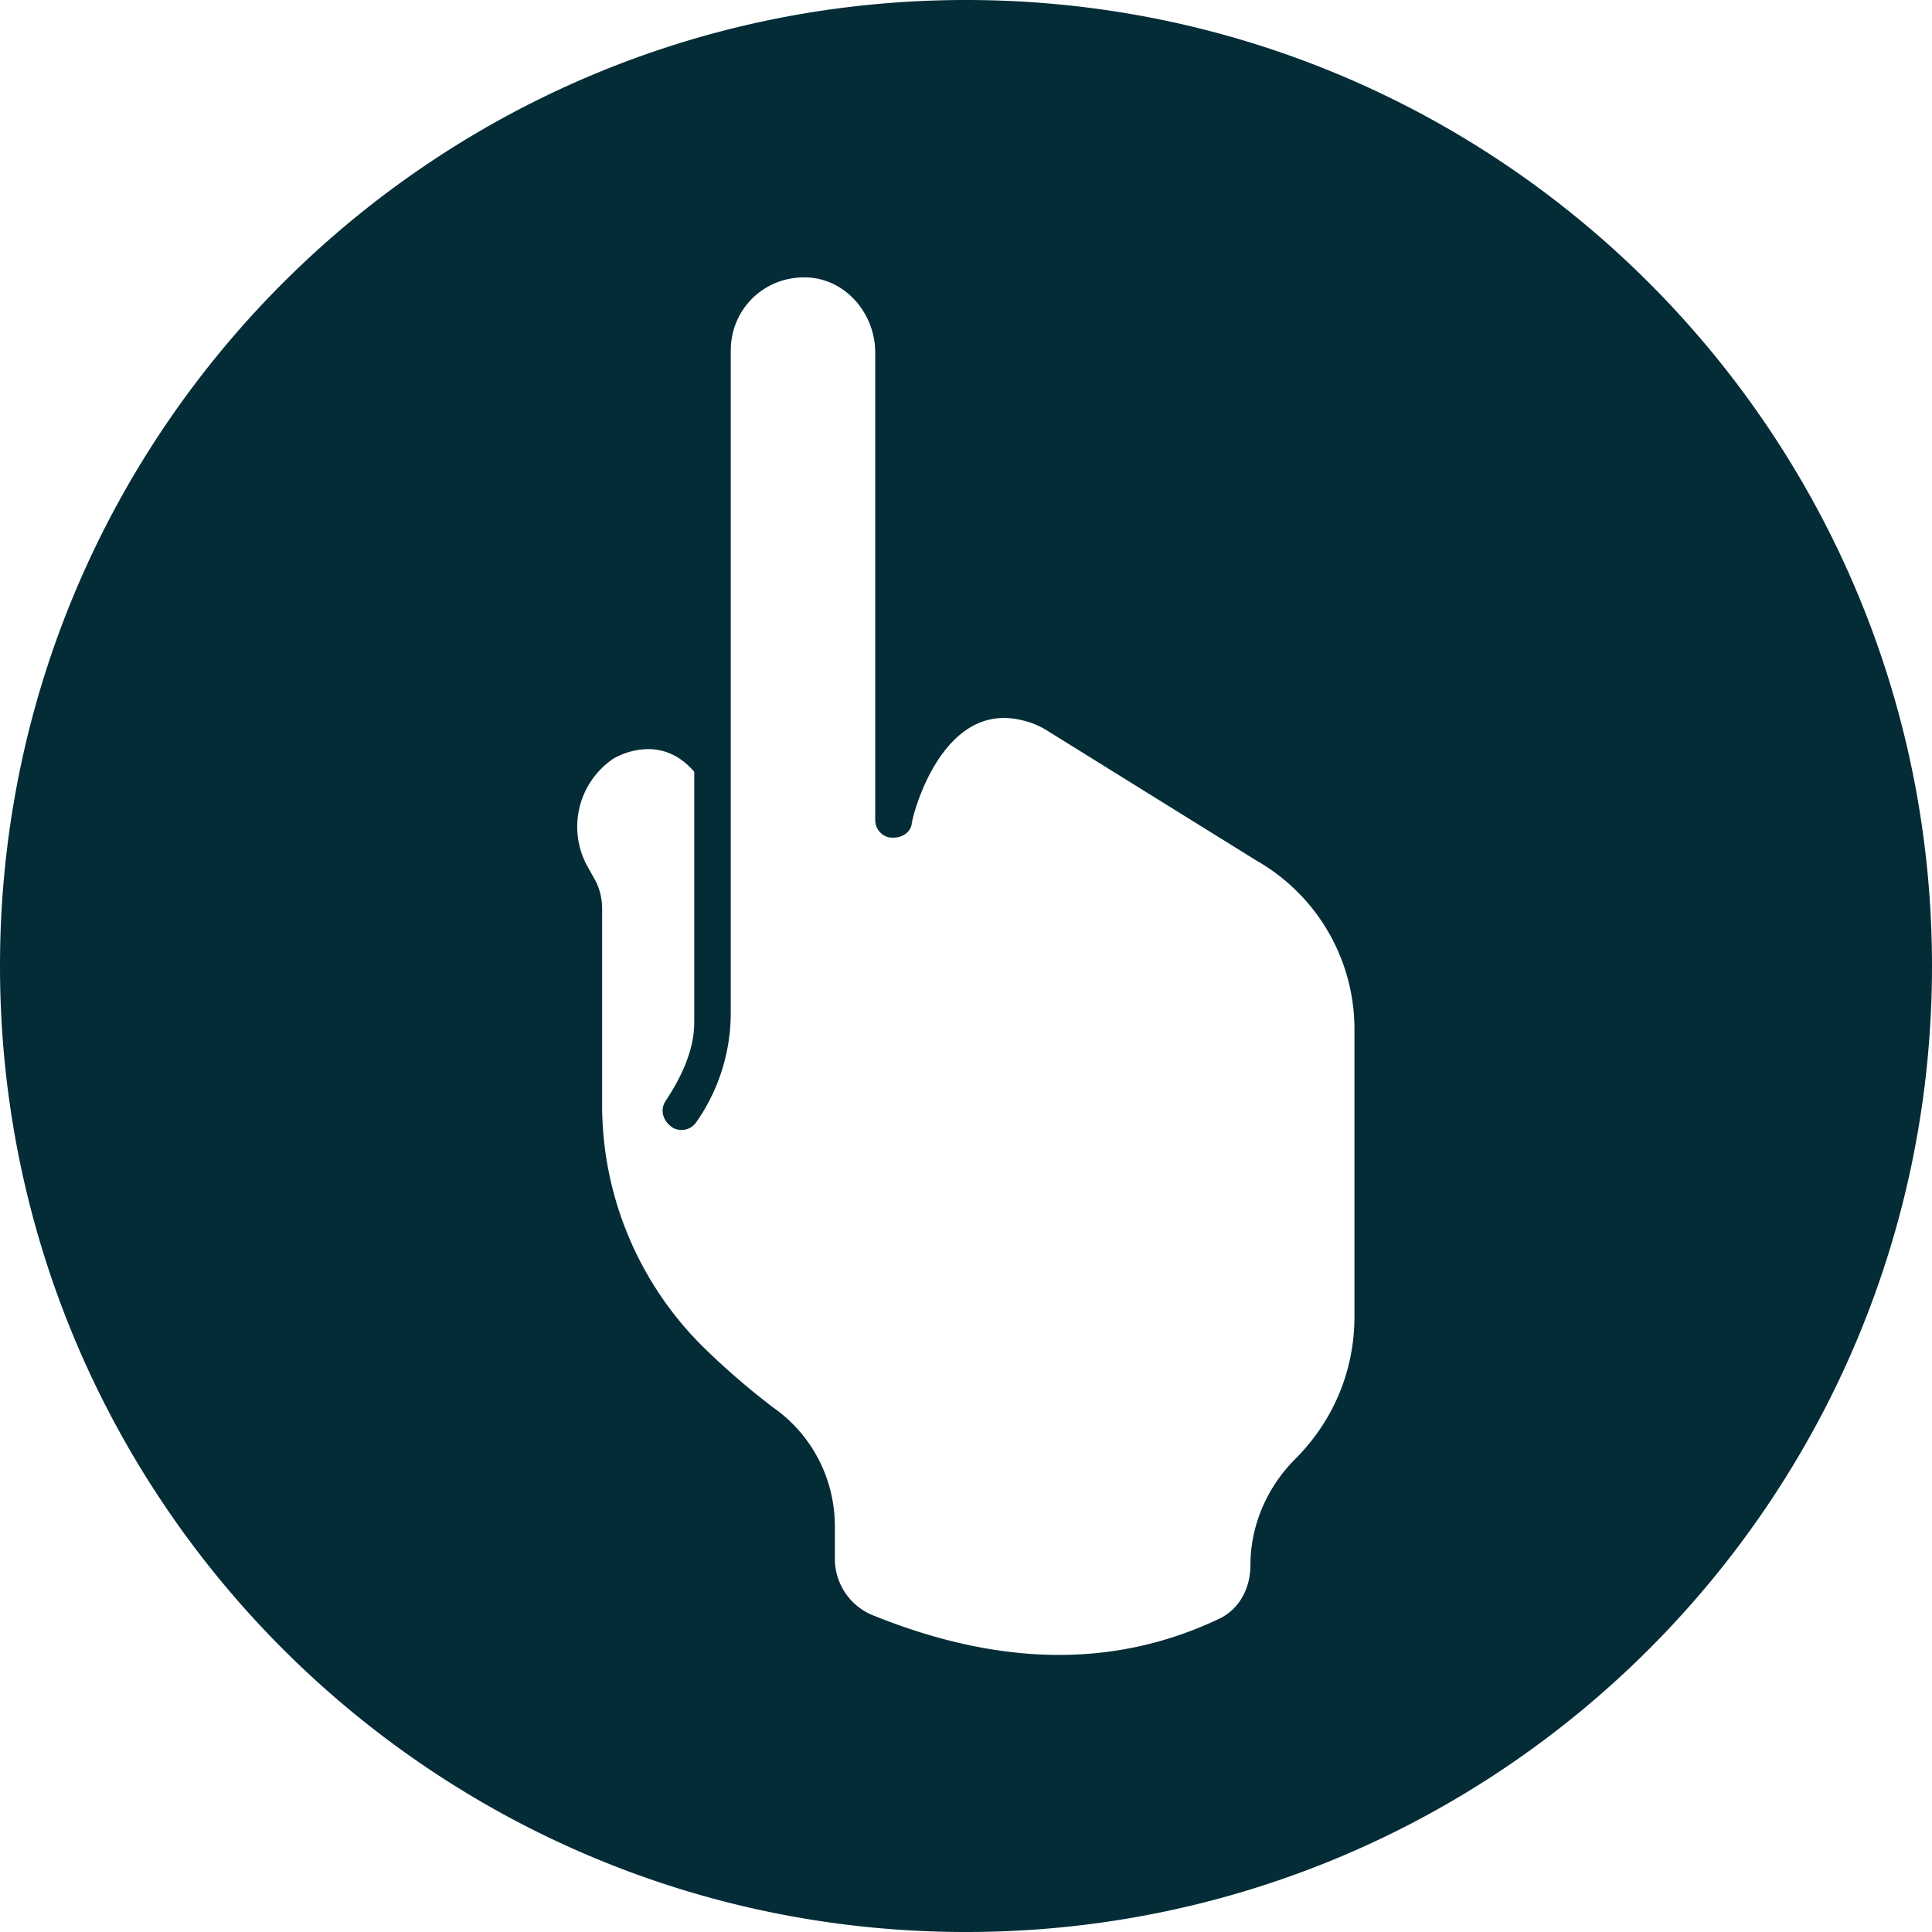 <svg xmlns="http://www.w3.org/2000/svg" xml:space="preserve" width="16" height="16" viewBox="5 -10 16 21.6"><path d="M13-10C7.035-10 2.2-5.165 2.2.8c0 5.965 4.835 10.8 10.8 10.8 5.965 0 10.8-4.835 10.8-10.8C23.8-5.165 18.965-10 13-10zm-1.77 3.102c.431.021.755.408.755.839v5.23a.2.2 0 0 0 .148.19c.129.022.24-.04.26-.147 0-.065.324-1.379 1.227-1.163a.912.912 0 0 1 .303.127L16.25-.377a2.17 2.17 0 0 1 1.093 1.896v3.2c0 .603-.233 1.163-.663 1.594-.323.323-.5.754-.5 1.184 0 .258-.123.499-.36.606-1.14.538-2.414.54-3.856-.042a.68.68 0 0 1-.43-.627v-.367c0-.538-.26-1.031-.691-1.332a8.344 8.344 0 0 1-.797-.691 3.806 3.806 0 0 1-1.114-2.728V.158a.698.698 0 0 0-.07-.303l-.106-.19a.919.919 0 0 1 .303-1.184.805.805 0 0 1 .388-.106c.215 0 .385.103.515.254v2.798c0 .323-.153.63-.325.889-.064.107-.016.231.092.296a.2.2 0 0 0 .254-.064c.258-.366.387-.796.387-1.226V-6.08c0-.474.387-.84.86-.818z" style="fill:#032c36;fill-opacity:1;stroke:none"/></svg>